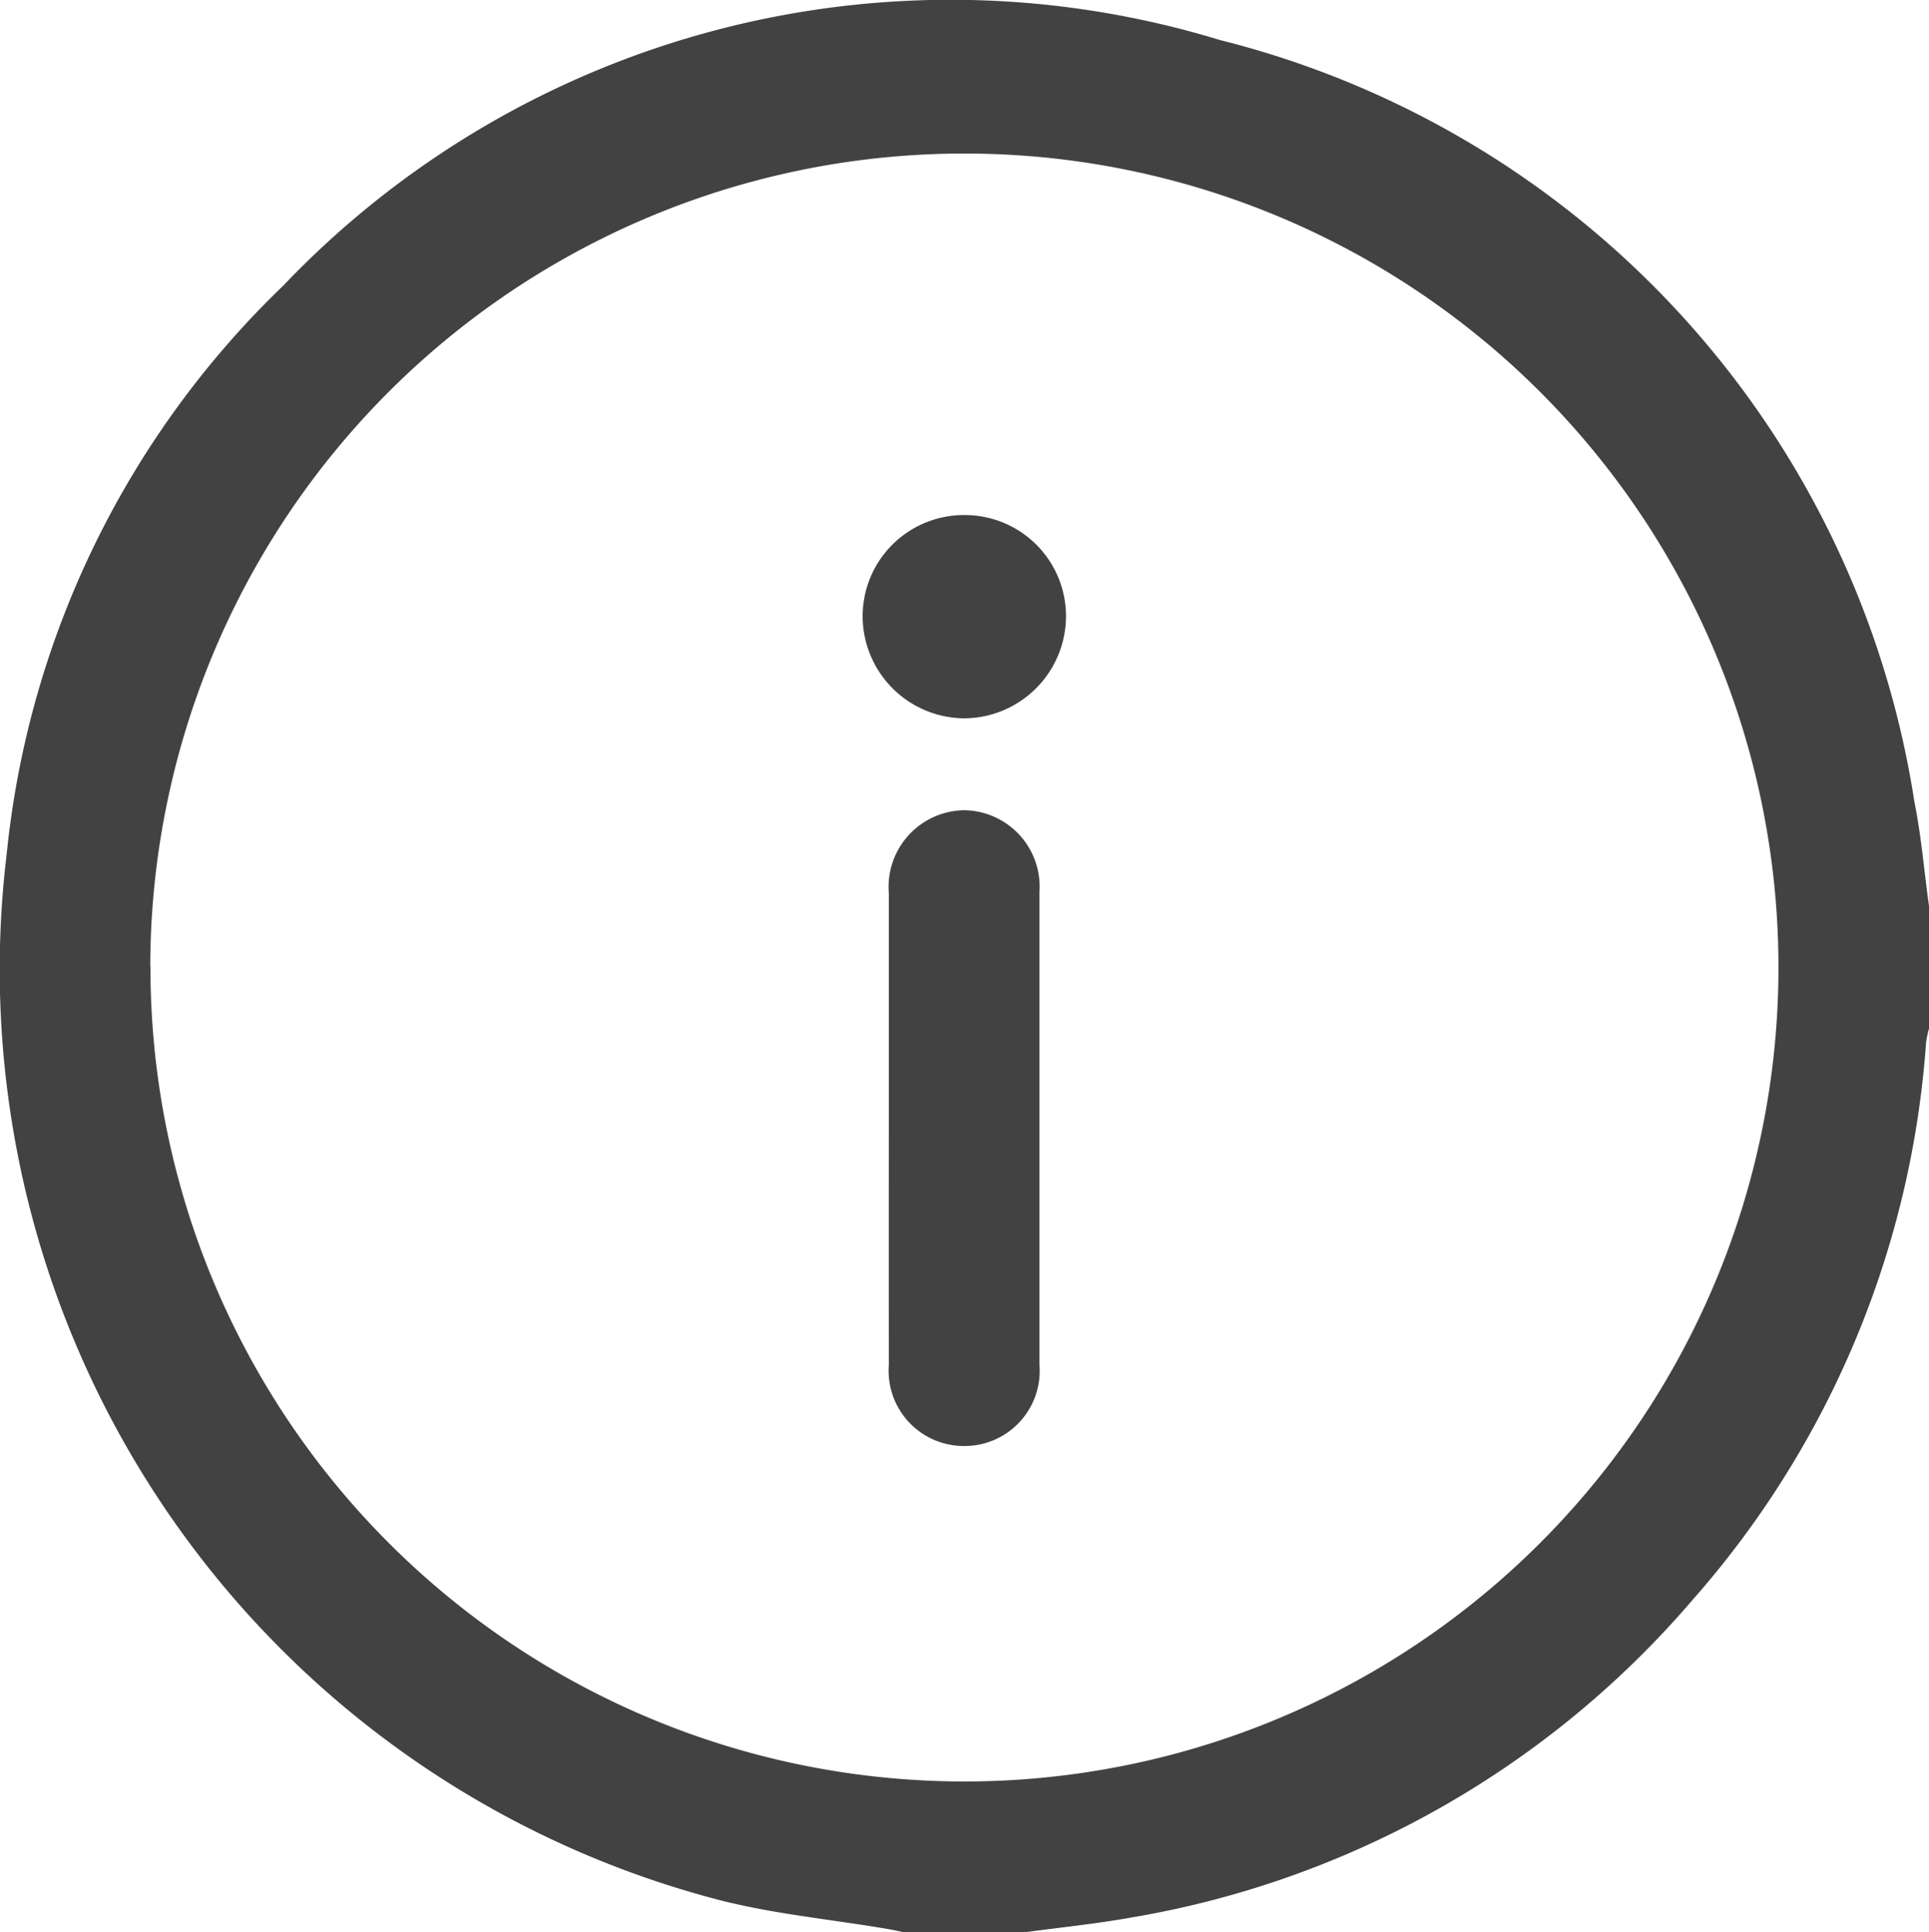 <svg xmlns="http://www.w3.org/2000/svg" width="21.219" height="21.255" viewBox="0 0 21.219 21.255">
  <g id="Group_429" data-name="Group 429" transform="translate(-1281.154 -4094.873)">
    <g id="Group_211" data-name="Group 211" transform="translate(1697.875 3735.432)">
      <path id="Path_25736" data-name="Path 25736" d="M-395.5,369.421v1.327a1.206,1.206,0,0,0-.034.16,10.369,10.369,0,0,1-2.569,6.133,10.4,10.4,0,0,1-6.181,3.495c-.386.069-.776.108-1.165.161h-1.327c-.06-.012-.12-.026-.18-.036-.631-.108-1.276-.166-1.892-.329a10.576,10.576,0,0,1-7.8-11.491,10.077,10.077,0,0,1,3.045-6.26,10.139,10.139,0,0,1,10.3-2.7,10.248,10.248,0,0,1,7.64,8.378C-395.586,368.639-395.555,369.032-395.5,369.421Zm-19.566.653a8.954,8.954,0,0,0,8.934,8.964,8.954,8.954,0,0,0,8.974-8.944,8.952,8.952,0,0,0-8.934-8.964A8.953,8.953,0,0,0-415.068,370.074Z" transform="translate(0)" fill="#424242"/>
      <path id="Path_25737" data-name="Path 25737" d="M-239.822,524.208q0-1.294,0-2.589a.843.843,0,0,1,.836-.909.841.841,0,0,1,.821.9q0,2.6,0,5.2a.827.827,0,0,1-.826.894.828.828,0,0,1-.831-.889Q-239.823,525.513-239.822,524.208Z" transform="translate(-167.122 -152.356)" fill="#424242"/>
      <path id="Path_25738" data-name="Path 25738" d="M-243.93,461.947a1.113,1.113,0,0,1,1.113,1.121,1.126,1.126,0,0,1-1.124,1.115,1.126,1.126,0,0,1-1.113-1.127A1.114,1.114,0,0,1-243.93,461.947Z" transform="translate(-162.178 -96.84)" fill="#424242"/>
    </g>
  </g>
</svg>